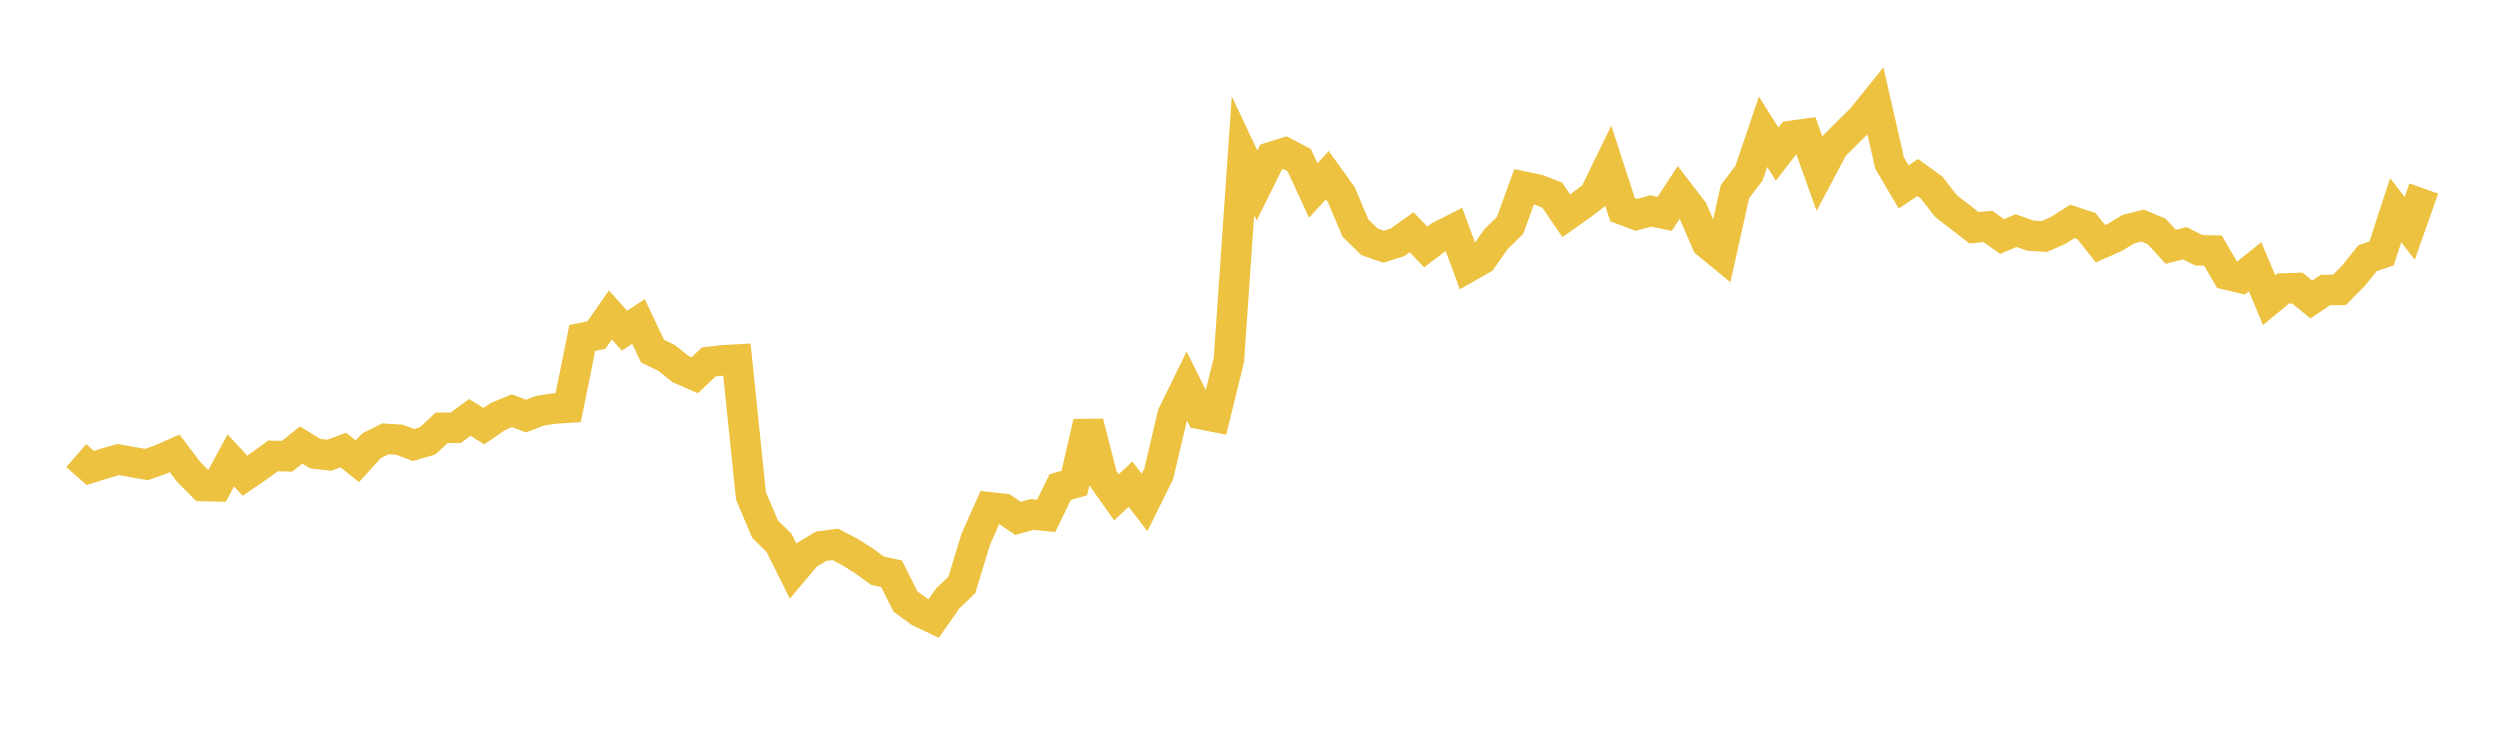 <svg width="164" height="48" xmlns="http://www.w3.org/2000/svg" xmlns:xlink="http://www.w3.org/1999/xlink"><path fill="none" stroke="rgb(237,194,64)" stroke-width="2" d="M5,29.891L5.922,30.695L6.844,30.407L7.766,30.148L8.689,30.314L9.611,30.472L10.533,30.147L11.455,29.738L12.377,30.954L13.299,31.884L14.222,31.902L15.144,30.203L16.066,31.208L16.988,30.577L17.91,29.907L18.832,29.929L19.754,29.191L20.677,29.758L21.599,29.863L22.521,29.522L23.443,30.26L24.365,29.244L25.287,28.788L26.21,28.849L27.132,29.193L28.054,28.921L28.976,28.063L29.898,28.064L30.82,27.381L31.743,27.955L32.665,27.321L33.587,26.941L34.509,27.297L35.431,26.94L36.353,26.801L37.275,26.743L38.198,22.166L39.12,21.982L40.042,20.66L40.964,21.693L41.886,21.089L42.808,23.033L43.731,23.48L44.653,24.216L45.575,24.616L46.497,23.745L47.419,23.637L48.341,23.585L49.263,32.528L50.186,34.709L51.108,35.616L52.03,37.464L52.952,36.374L53.874,35.833L54.796,35.711L55.719,36.189L56.641,36.772L57.563,37.438L58.485,37.641L59.407,39.47L60.329,40.137L61.251,40.576L62.174,39.252L63.096,38.37L64.018,35.355L64.94,33.282L65.862,33.382L66.784,34.006L67.707,33.749L68.629,33.84L69.551,31.95L70.473,31.691L71.395,27.708L72.317,31.319L73.24,32.625L74.162,31.759L75.084,32.964L76.006,31.104L76.928,27.199L77.85,25.318L78.772,27.168L79.695,27.35L80.617,23.607L81.539,10.212L82.461,12.164L83.383,10.306L84.305,10.019L85.228,10.504L86.15,12.5L87.072,11.49L87.994,12.775L88.916,14.957L89.838,15.862L90.76,16.182L91.683,15.893L92.605,15.239L93.527,16.203L94.449,15.498L95.371,15.031L96.293,17.528L97.216,17.003L98.138,15.688L99.06,14.786L99.982,12.248L100.904,12.441L101.826,12.801L102.749,14.153L103.671,13.503L104.593,12.802L105.515,10.905L106.437,13.752L107.359,14.093L108.281,13.84L109.204,14.03L110.126,12.619L111.048,13.819L111.97,15.956L112.892,16.71L113.814,12.568L114.737,11.361L115.659,8.644L116.581,10.108L117.503,8.911L118.425,8.784L119.347,11.364L120.269,9.63L121.192,8.701L122.114,7.796L123.036,6.651L123.958,10.697L124.88,12.262L125.802,11.648L126.725,12.314L127.647,13.51L128.569,14.222L129.491,14.938L130.413,14.856L131.335,15.519L132.257,15.126L133.18,15.455L134.102,15.515L135.024,15.11L135.946,14.525L136.868,14.827L137.79,15.989L138.713,15.582L139.635,15.028L140.557,14.799L141.479,15.184L142.401,16.191L143.323,15.958L144.246,16.419L145.168,16.438L146.09,18.016L147.012,18.236L147.934,17.496L148.856,19.692L149.778,18.924L150.701,18.895L151.623,19.646L152.545,19.027L153.467,19.017L154.389,18.087L155.311,16.937L156.234,16.622L157.156,13.789L158.078,14.978L159,12.365"></path></svg>